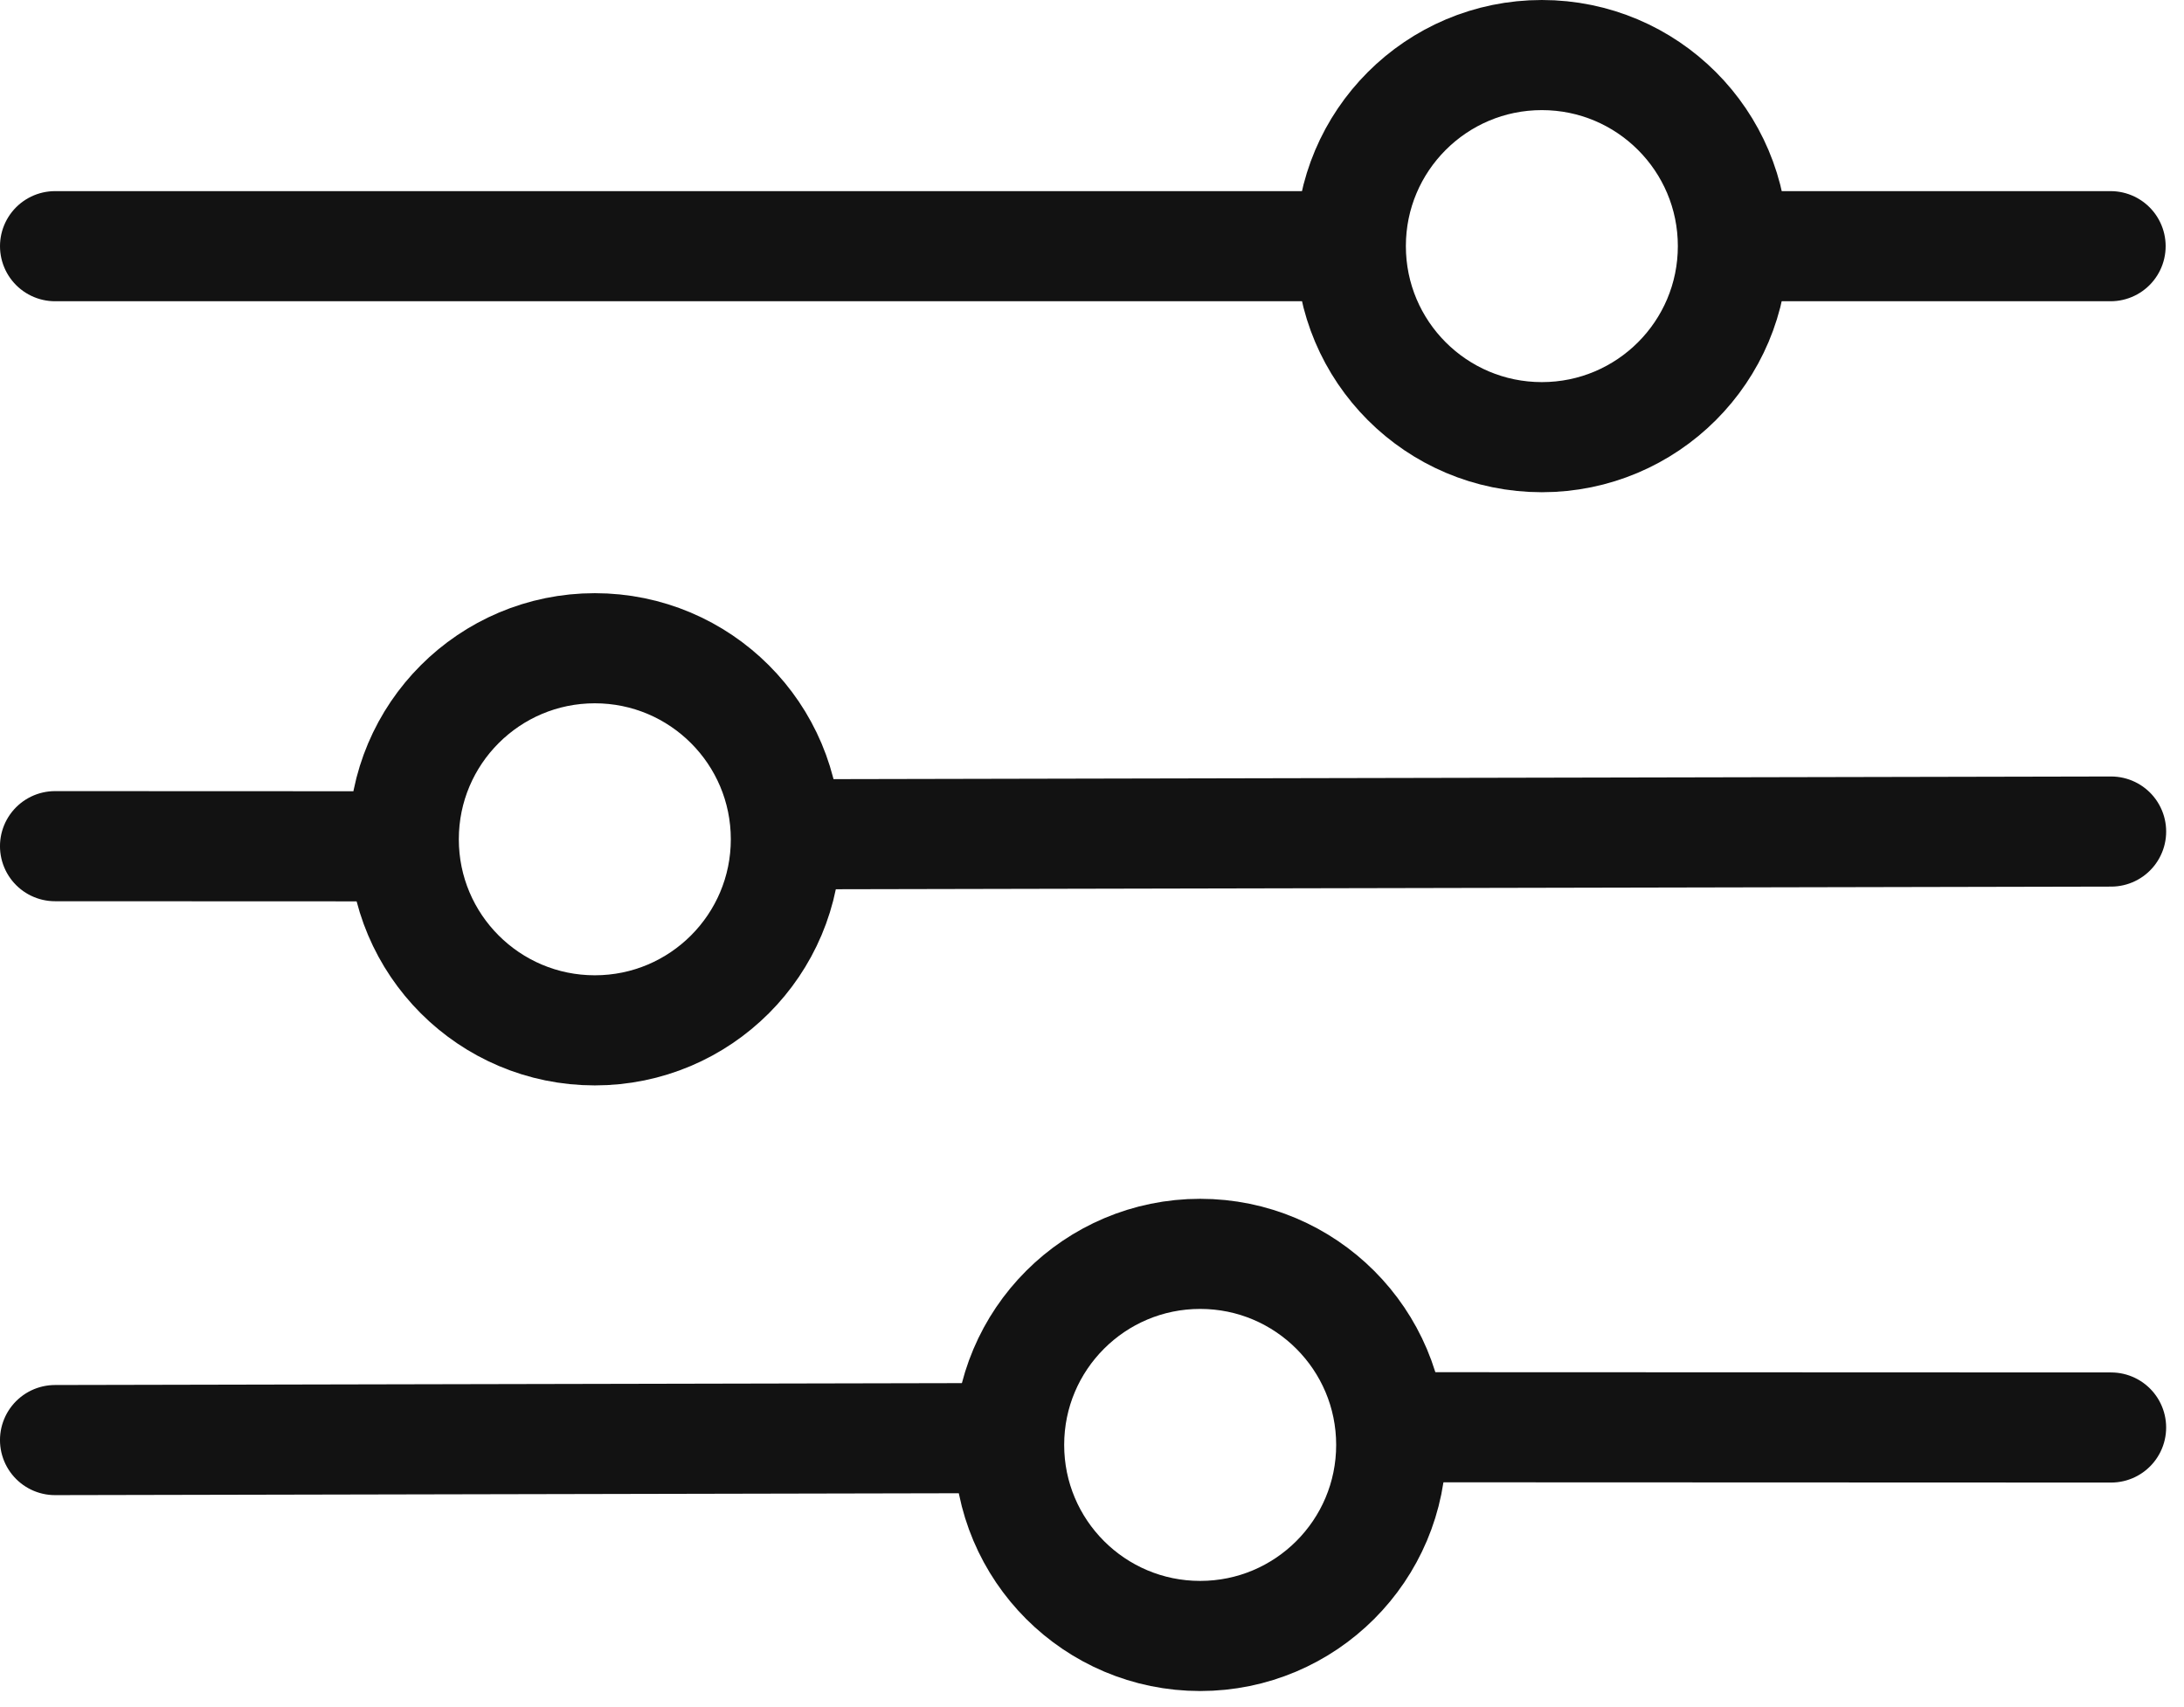 <svg xmlns="http://www.w3.org/2000/svg" fill="none" viewBox="0 0 119 93" height="93" width="119">
<g clip-path="url(#clip0_472_16)">
<path stroke-linecap="round" stroke-width="6" stroke="#121212" d="M3 13.414H73"></path>
<path stroke-linecap="round" stroke-width="6" stroke="#121212" d="M96 13.414H115"></path>
<path stroke-linecap="round" stroke-width="6" stroke="#121212" d="M2.999 78.466L54 78.36"></path>
<path stroke-linecap="round" stroke-width="6" stroke="#121212" d="M115.028 45.309L44.493 45.455"></path>
<path stroke-linecap="round" stroke-width="6" stroke="#121212" d="M77.502 77.767L115.027 77.781"></path>
<path stroke-linecap="round" stroke-width="6" stroke="#121212" d="M20.463 46.113L2.999 46.106"></path>
<path stroke-width="6" stroke="#121212" d="M84.011 23.82C89.761 23.82 94.421 19.159 94.421 13.41C94.421 7.661 89.761 3 84.011 3C78.262 3 73.602 7.661 73.602 13.41C73.602 19.159 78.262 23.82 84.011 23.82Z"></path>
<path stroke-width="6" stroke="#121212" d="M65.394 89.14C71.144 89.14 75.804 84.479 75.804 78.73C75.804 72.981 71.144 68.32 65.394 68.32C59.645 68.32 54.984 72.981 54.984 78.73C54.984 84.479 59.645 89.14 65.394 89.14Z"></path>
<path stroke-width="6" stroke="#121212" d="M32.41 35.321C26.661 35.321 22 39.981 22 45.731C22 51.48 26.661 56.141 32.41 56.141C38.16 56.141 42.82 51.48 42.82 45.731C42.82 39.981 38.16 35.321 32.41 35.321Z"></path>
</g>
<defs>
<clipPath id="clip0_472_16">
<rect fill="white" height="93" width="119"></rect>
</clipPath>
</defs>
</svg>
